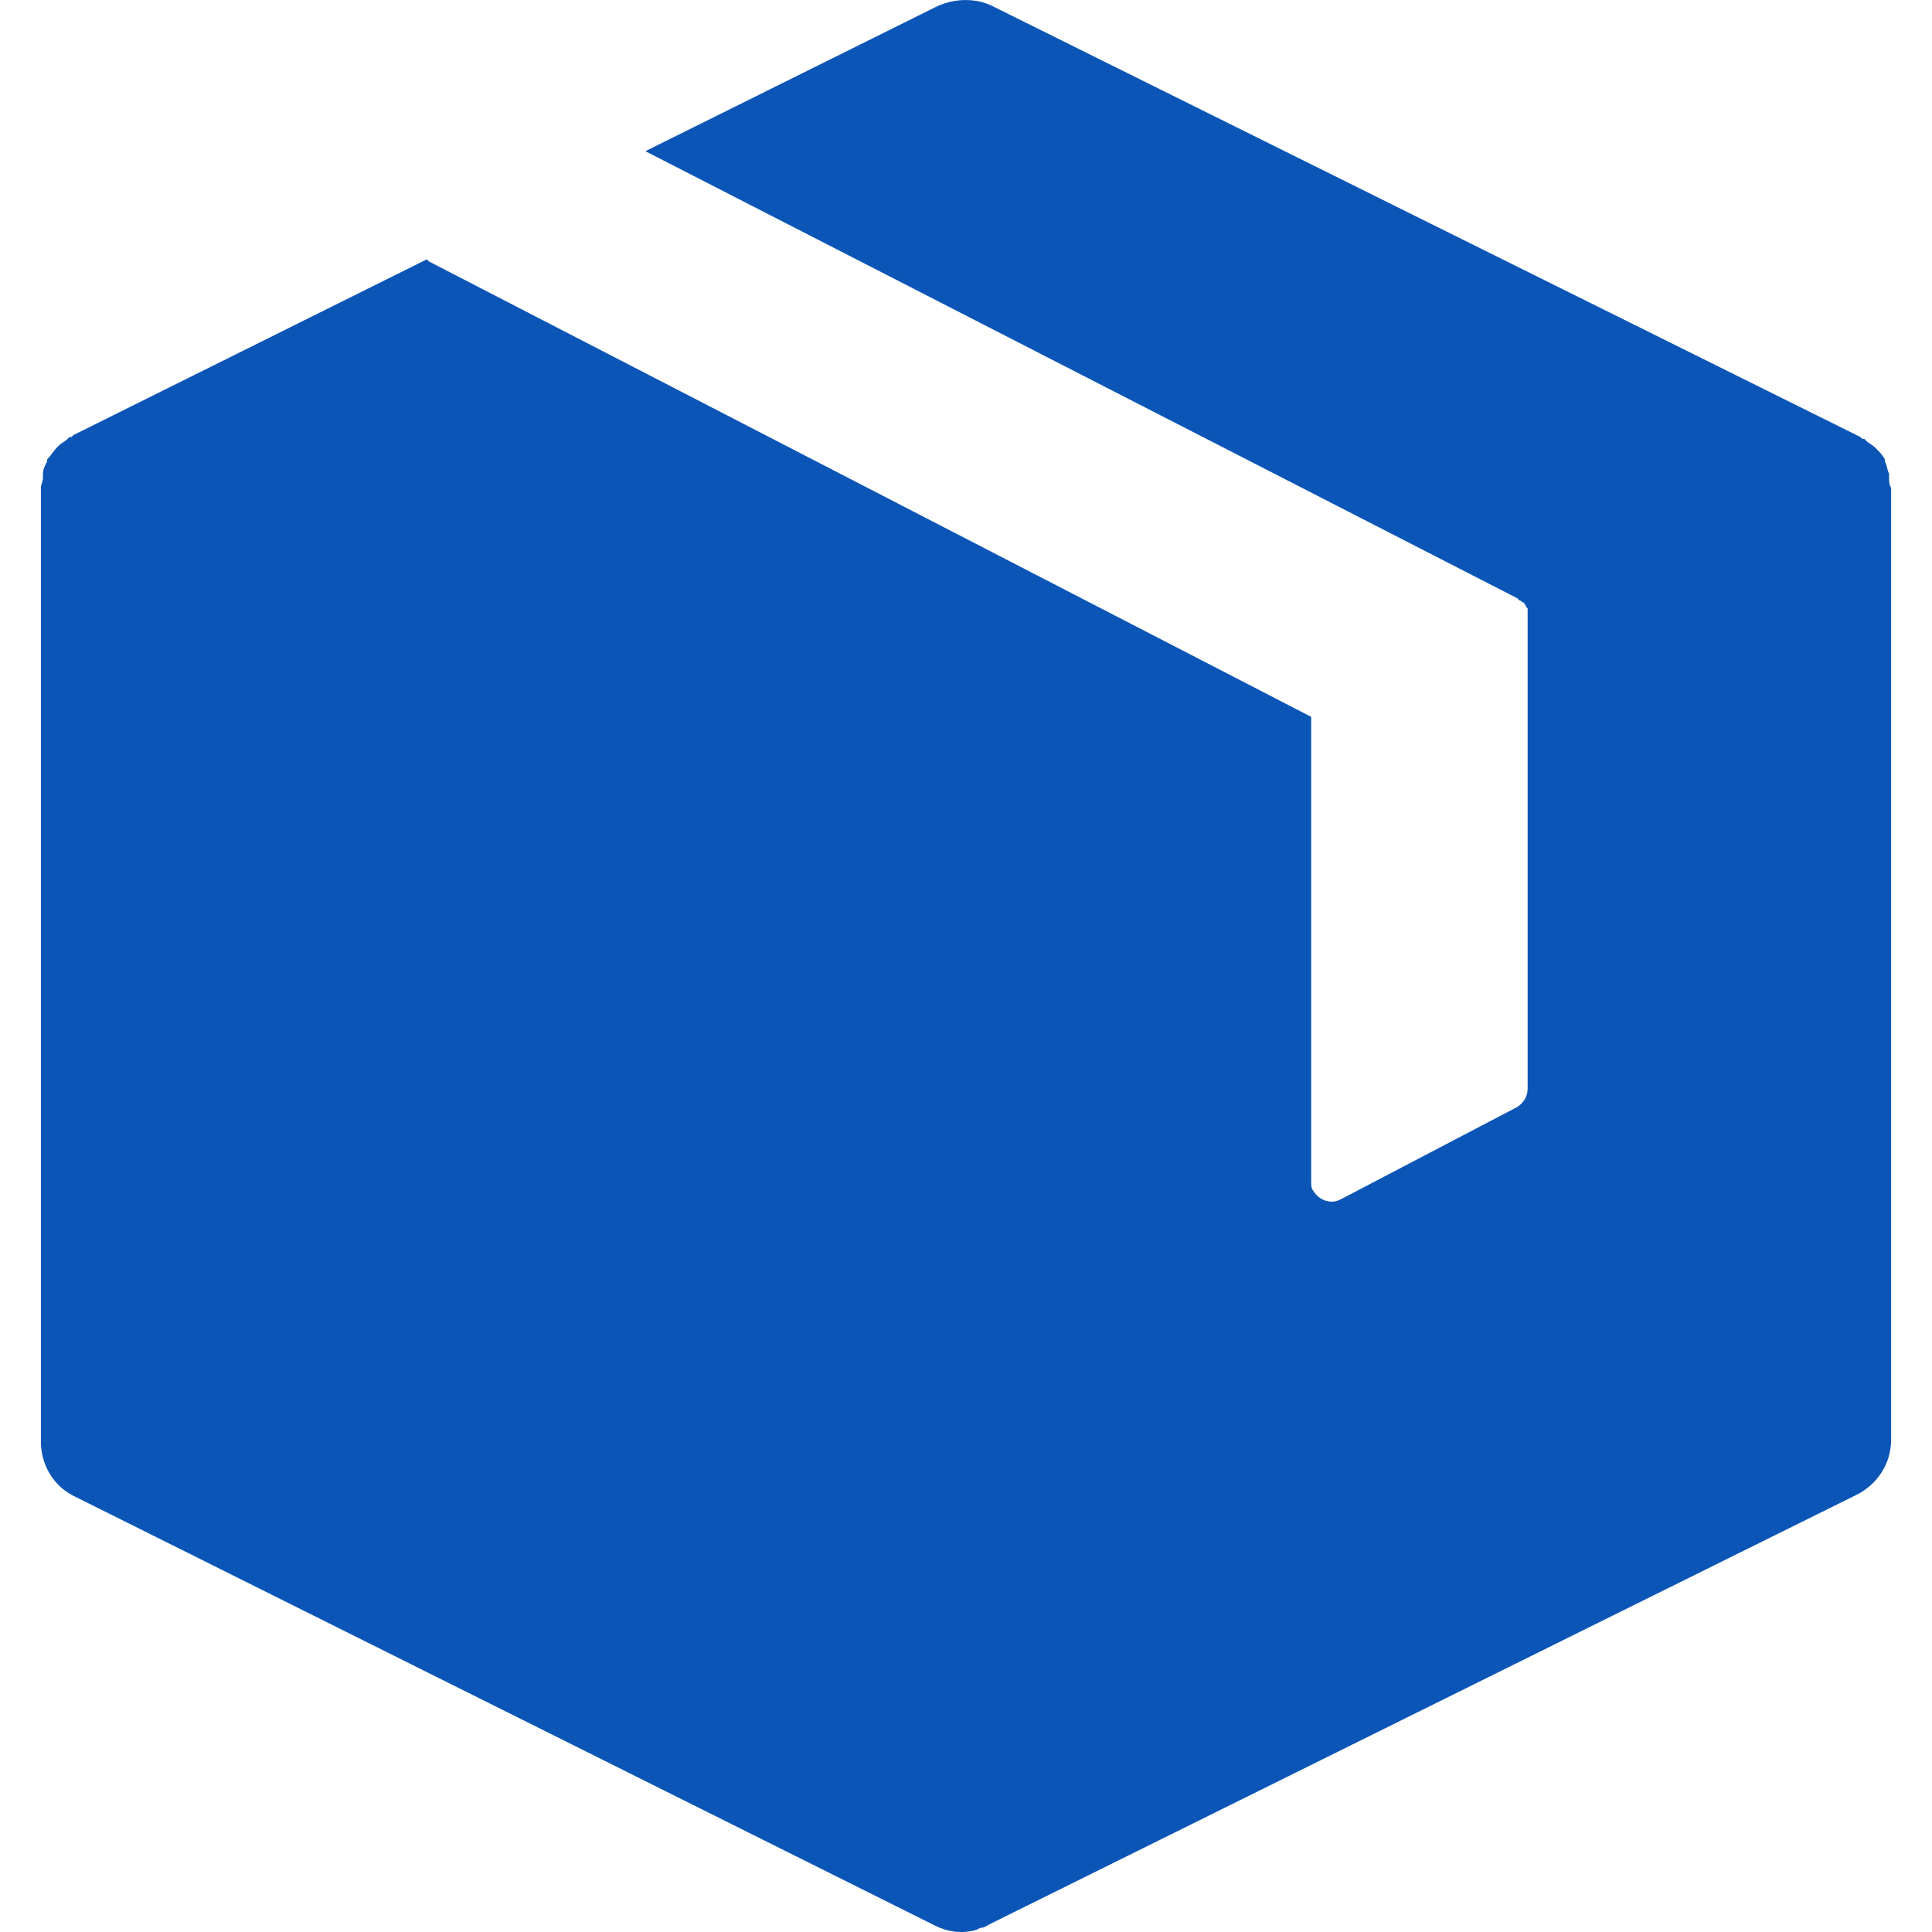 <svg id="SvgjsSvg1001" width="288px" height="288px" xmlns="http://www.w3.org/2000/svg" version="1.1" xmlns:xlink="http://www.w3.org/1999/xlink" xmlns:svgjs="http://svgjs.com/svgjs" transform="rotate(0) scale(1, 1)"><defs id="SvgjsDefs1002"/><g id="SvgjsG1008"><svg xmlns="http://www.w3.org/2000/svg" xmlns:svgjs="http://svgjs.com/svgjs" xmlns:xlink="http://www.w3.org/1999/xlink" viewBox="0 0 288 288" width="288" height="288"><svg xmlns="http://www.w3.org/2000/svg" xmlns:svgjs="http://svgjs.com/svgjs" xmlns:xlink="http://www.w3.org/1999/xlink" viewBox="0 0 288 288" width="288" height="288"><svg xmlns="http://www.w3.org/2000/svg" viewBox="0 0 64 64" width="288" height="288"><path fill="#0b55b6" d="M 62.578 15.832 C 62.578 15.762 62.578 15.762 62.578 15.695 C 62.512 15.559 62.512 15.426 62.441 15.289 L 62.441 15.223 C 62.375 15.086 62.238 14.949 62.172 14.883 L 62.105 14.816 C 62.035 14.746 61.902 14.68 61.832 14.613 L 61.766 14.543 L 61.699 14.543 L 61.629 14.477 L 32.879 0.203 C 32.34 -0.066 31.66 -0.066 31.055 0.203 L 21.379 5.008 L 50.266 19.82 L 50.332 19.891 C 50.402 19.891 50.402 19.957 50.469 19.957 C 50.535 20.023 50.535 20.094 50.605 20.16 C 50.605 20.227 50.605 20.227 50.605 20.297 L 50.605 36.059 C 50.605 36.328 50.469 36.531 50.266 36.668 L 44.449 39.711 C 44.109 39.914 43.703 39.777 43.5 39.441 C 43.434 39.371 43.434 39.238 43.434 39.102 L 43.434 23.746 L 14.207 8.66 L 14.141 8.59 L 2.438 14.41 L 2.367 14.477 L 2.301 14.477 L 2.234 14.543 C 2.168 14.613 2.031 14.68 1.965 14.746 L 1.895 14.816 C 1.762 14.949 1.691 15.086 1.559 15.223 L 1.559 15.289 C 1.488 15.426 1.422 15.559 1.422 15.695 C 1.422 15.762 1.422 15.762 1.422 15.832 C 1.422 15.965 1.355 16.031 1.355 16.168 L 1.355 47.762 C 1.355 48.504 1.762 49.25 2.504 49.586 L 30.984 63.793 C 31.391 63.996 31.863 64.066 32.34 63.93 L 32.473 63.863 C 32.609 63.863 32.676 63.793 32.812 63.727 L 61.496 49.52 C 62.172 49.184 62.645 48.504 62.645 47.695 L 62.645 16.168 C 62.578 16.031 62.578 15.965 62.578 15.832 Z M 62.578 15.832 " class="color000 svgShape color2154c2 colorff4a00"/></svg></svg></svg></g></svg>